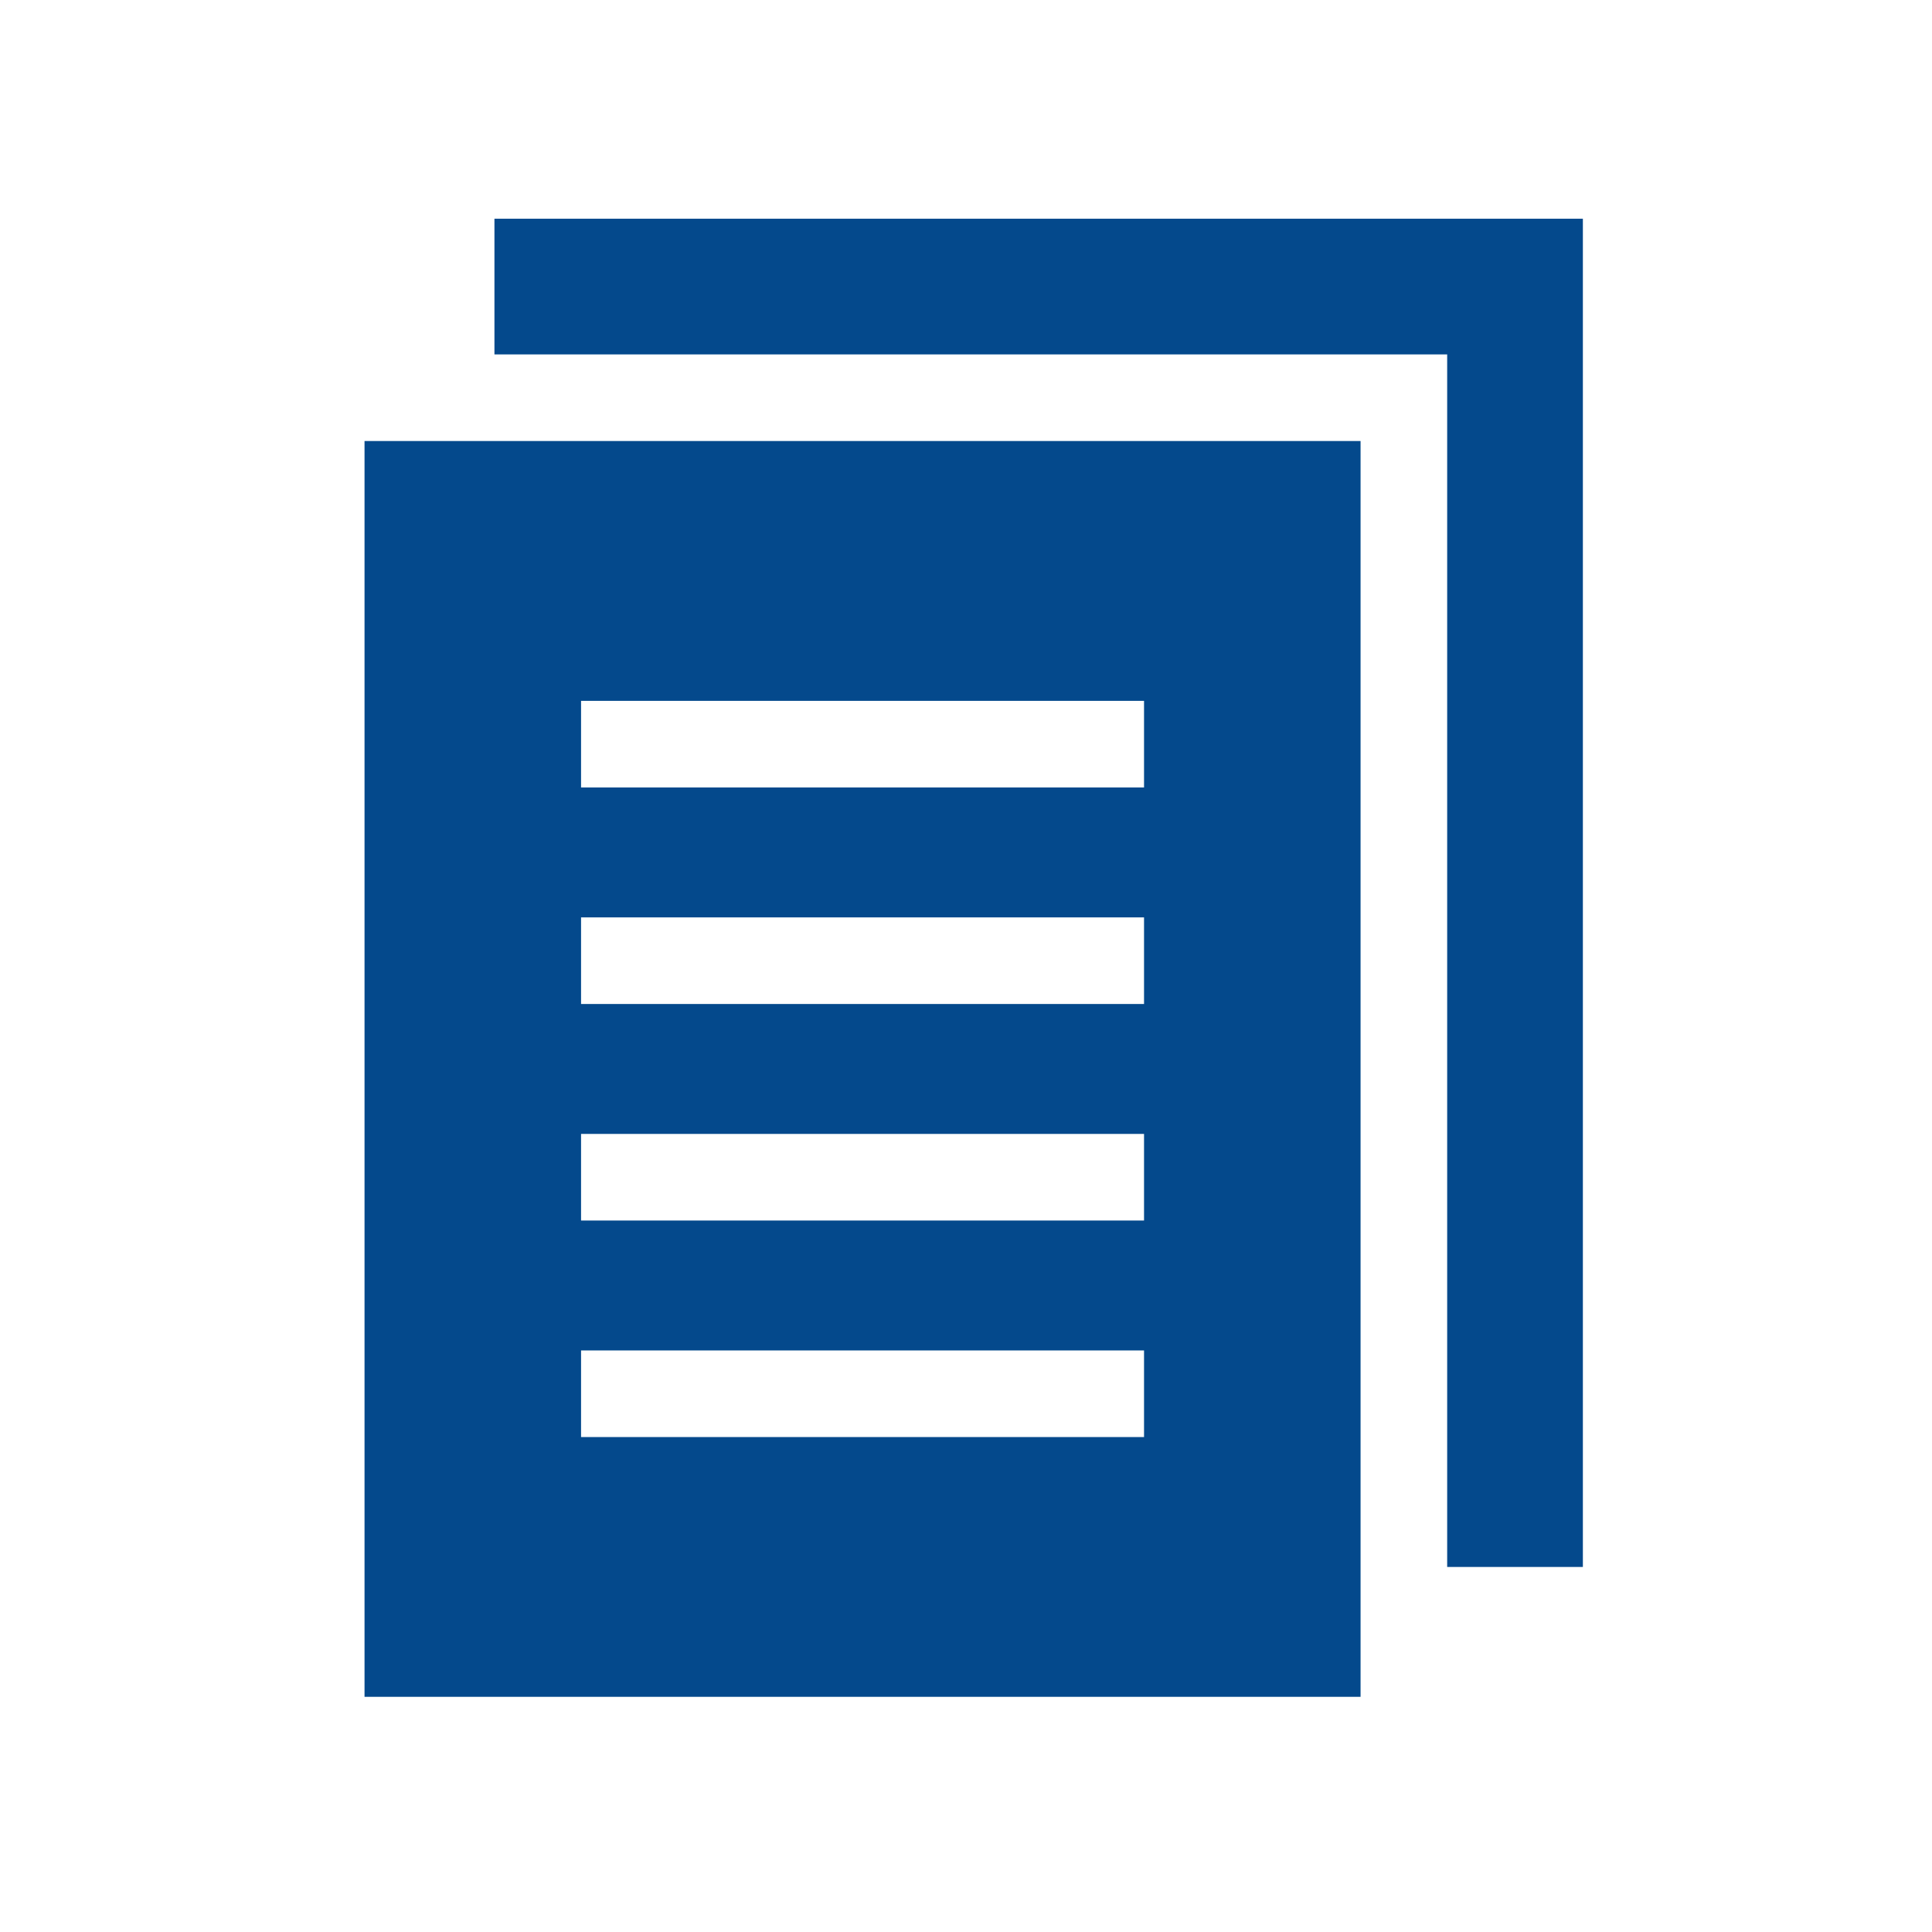 <svg height="106" viewBox="0 0 106 106" width="106" xmlns="http://www.w3.org/2000/svg"><path d="m0 0h106v106h-106z" fill="#fff"/><g fill="#04498c"><path d="m90 0v7.445h52.272v66.527h7.445v-73.972z" transform="translate(-62.872 12)"/><path d="m45 145.9h54.648v-68.9h-54.648zm11.88-54.644h30.888v4.752h-30.888zm0 11.88h30.888v4.752h-30.888zm0 11.88h30.888v4.752h-30.888zm0 11.88h30.888v4.752h-30.888z" transform="translate(-25 -52.803)"/></g></svg>